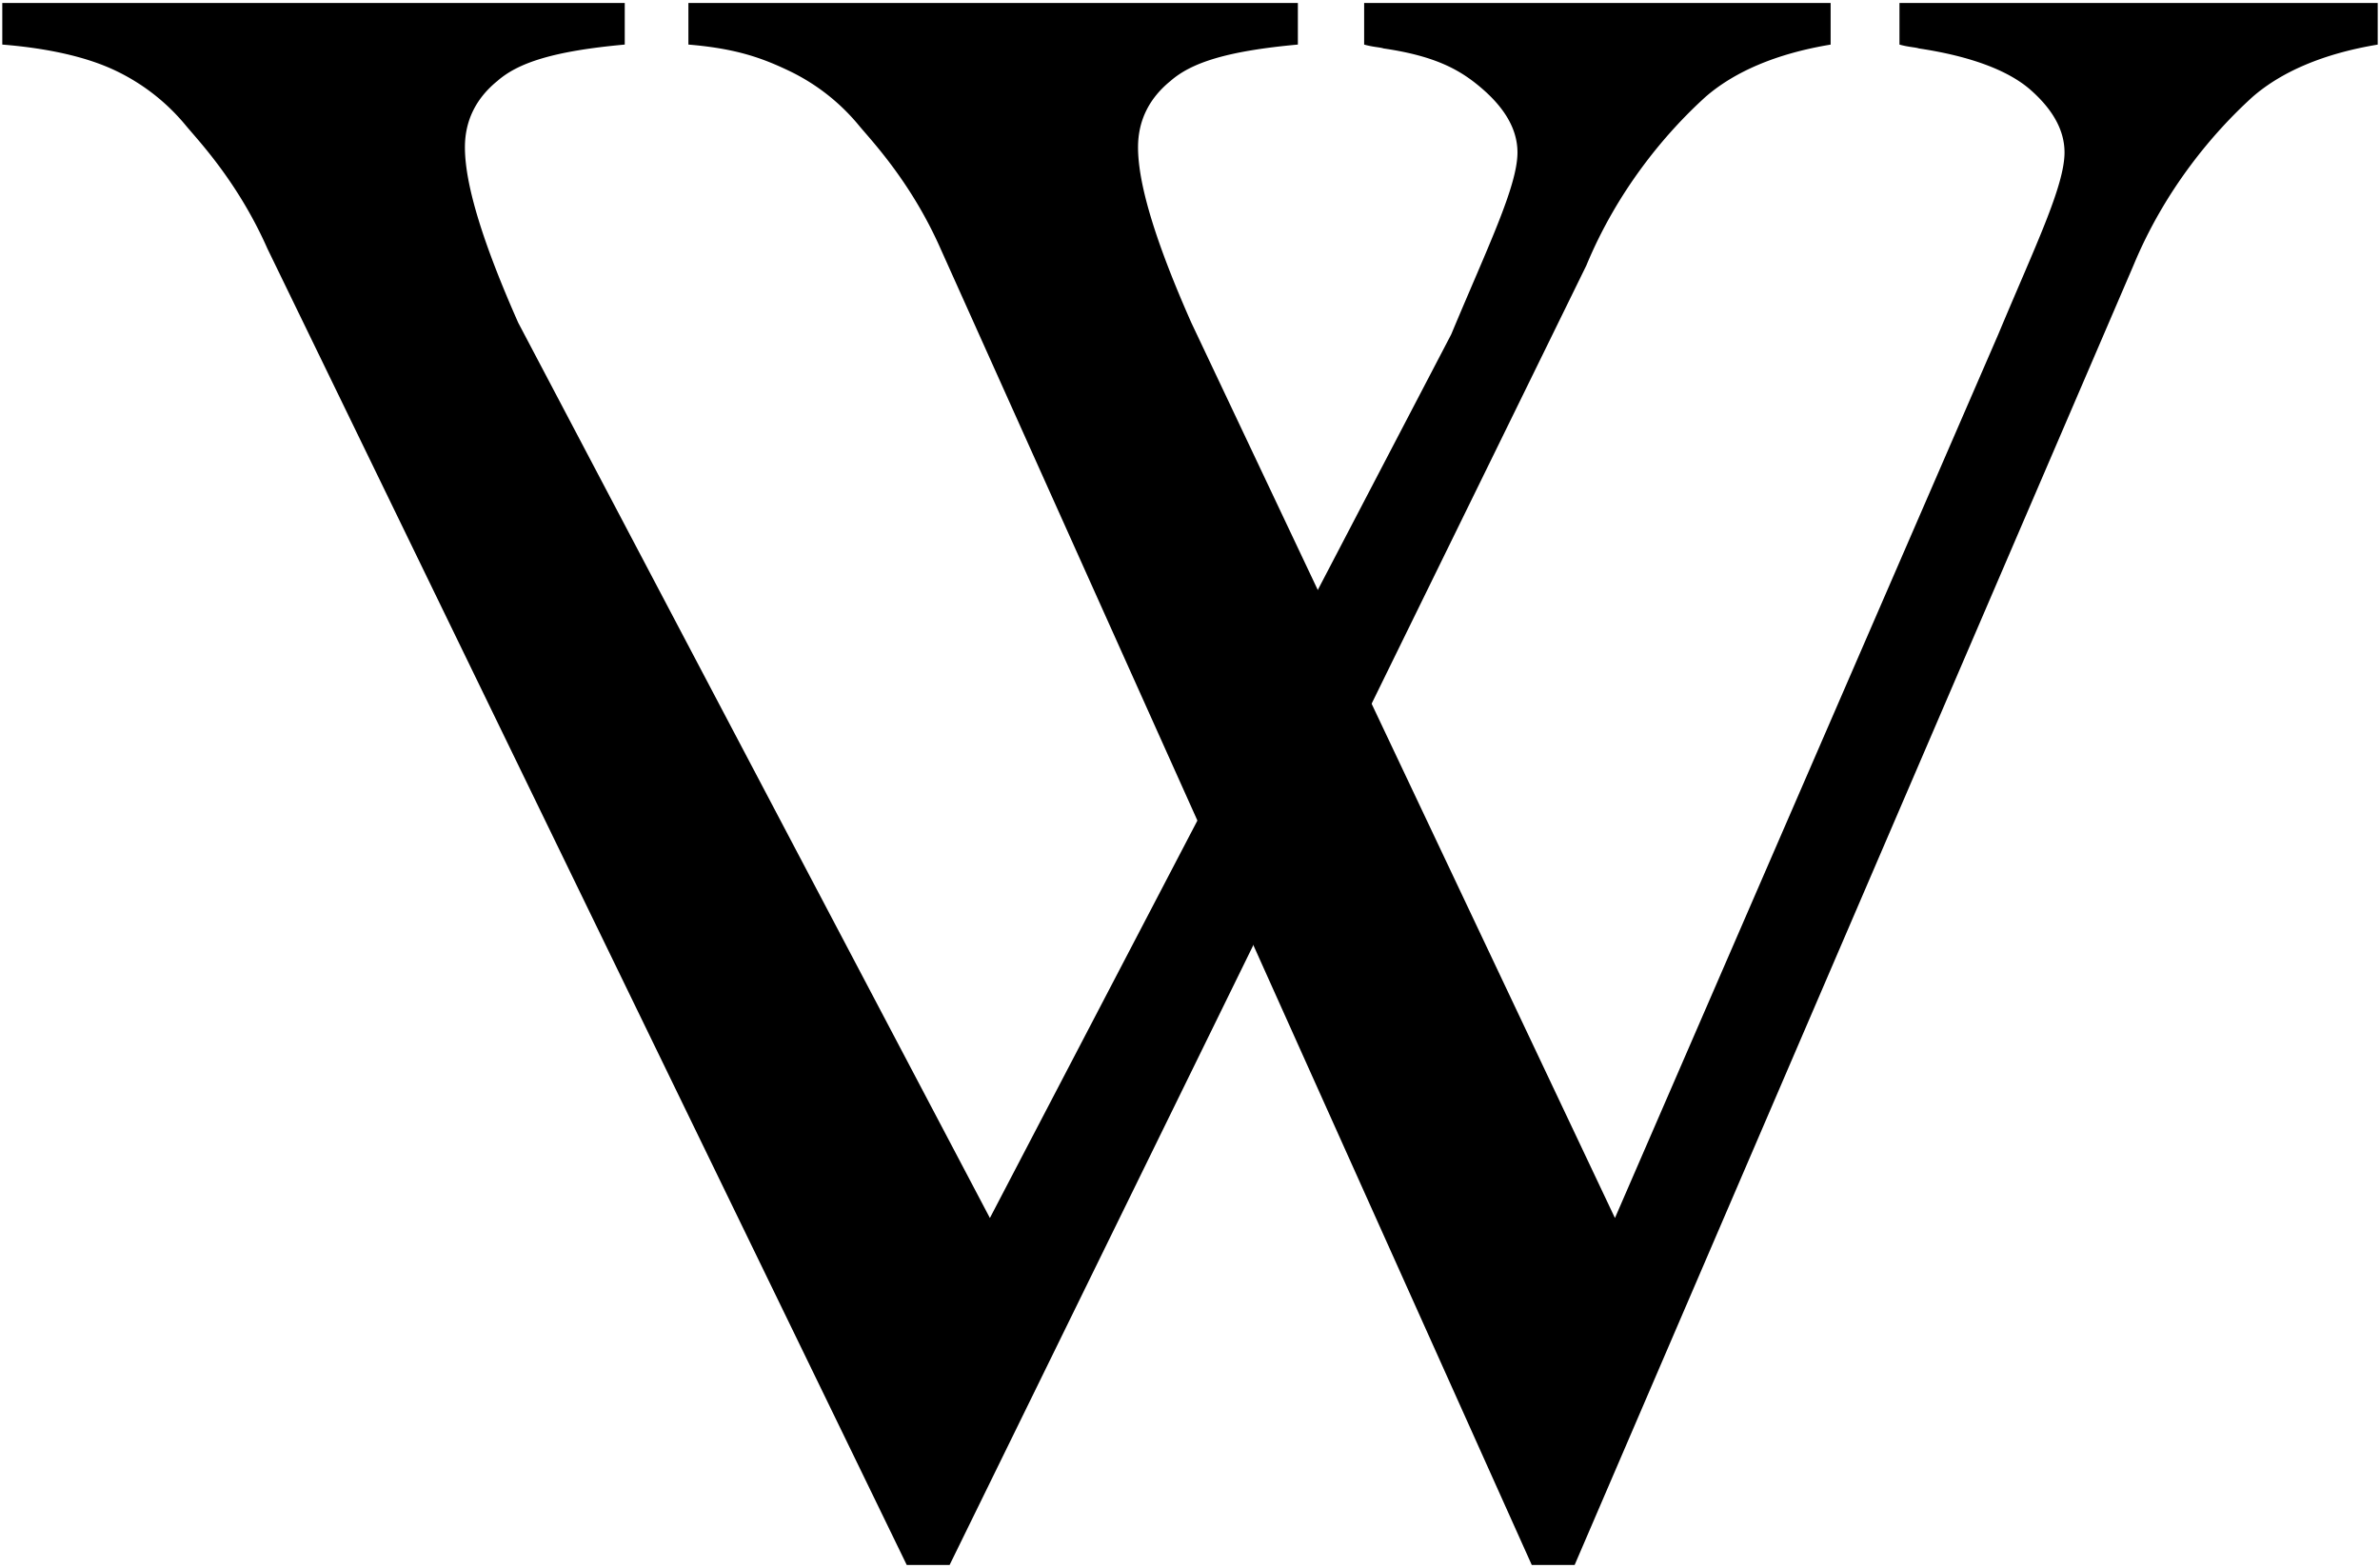 <svg xmlns="http://www.w3.org/2000/svg" width="789.33" height="520" xmlns:v="https://goo.by"><path d="M607.13.99v13.8c-18.1 3-31.89 9.04-41.37 17.23-13.36 12.07-29.3 31.03-39.65 56.03L314.94 519h-14.22L88.68 82.44c-9.9-22.4-23.27-36.2-27.15-40.94a68.05 68.05 0 0 0-23.27-18.1c-9.05-4.31-21.55-7.33-37.5-8.62V.98H207.2v13.8c-23.7 2.16-35.34 6.03-42.24 12.07-6.9 5.6-10.77 12.93-10.77 21.98 0 12.5 6.03 31.89 17.67 58.18L328.3 403.94l153-293.05c12.06-28.88 21.97-49.14 21.97-60.34 0-7.33-3.88-14.22-11.2-20.69-7.33-6.46-15.52-11.2-33.19-13.79-1.3-.43-3.45-.43-6.46-1.29V.98z"/><path d="M788.57.99v13.8c-18.1 3-31.9 9.04-41.37 17.23-13.36 12.07-29.3 31.03-39.65 56.03L522.23 519h-14.22L311.92 82.44c-9.9-22.4-23.27-36.2-27.15-40.94a68.06 68.06 0 0 0-23.27-18.1c-9.05-4.31-17.67-7.33-33.19-8.62V.98h202.13v13.8c-23.7 2.16-35.34 6.03-42.24 12.07-6.9 5.6-10.77 12.93-10.77 21.98 0 12.5 6.03 31.89 17.67 58.18l140.5 296.93L662.72 110.9C674.8 82 684.7 61.75 684.7 50.55c0-7.33-3.88-14.22-11.21-20.69-7.32-6.46-19.82-11.2-37.06-13.79-1.3-.43-3.45-.43-6.47-1.29V.98z"/></svg>